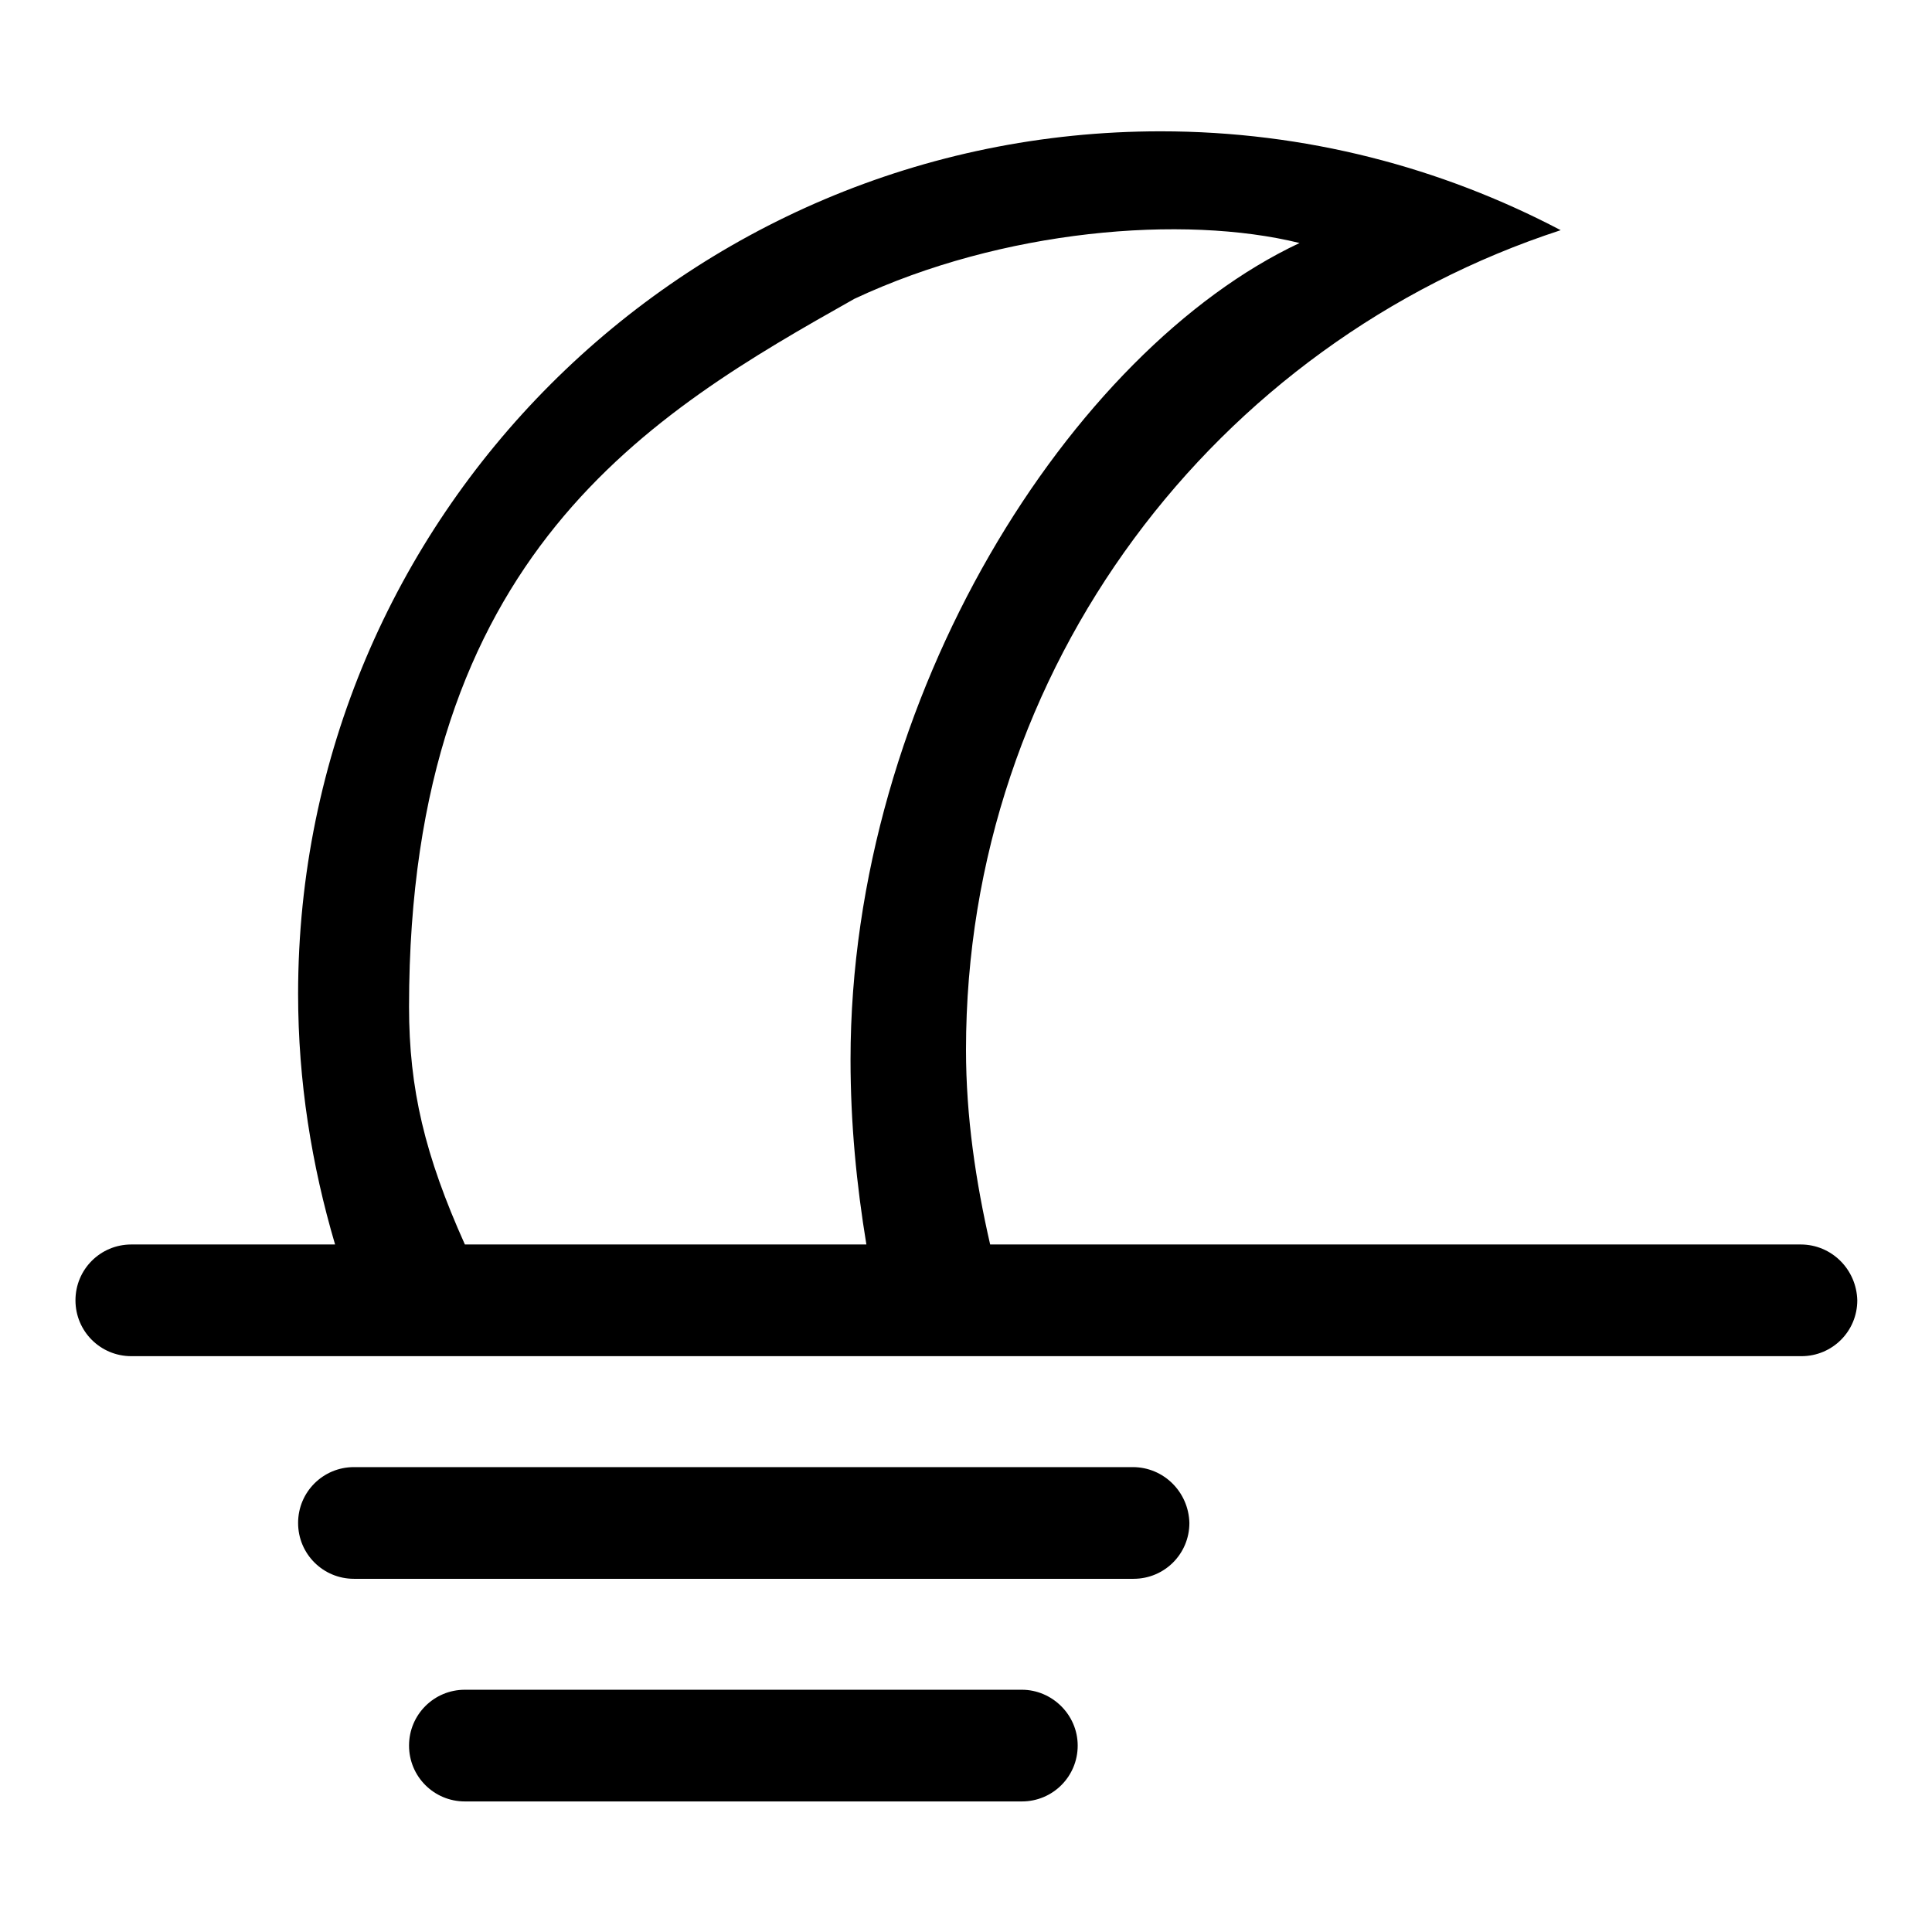 <?xml version="1.0" encoding="utf-8"?>
<!-- Svg Vector Icons : http://www.onlinewebfonts.com/icon -->
<!DOCTYPE svg PUBLIC "-//W3C//DTD SVG 1.1//EN" "http://www.w3.org/Graphics/SVG/1.1/DTD/svg11.dtd">
<svg version="1.1" xmlns="http://www.w3.org/2000/svg" xmlns:xlink="http://www.w3.org/1999/xlink" x="0px" y="0px" viewBox="0 0 256 256" enable-background="new 0 0 256 256" xml:space="preserve">
<g><g><g><g id="_x39__22_"><g><path fill="#000000" d="M135.4,223.9H61.6c-4.1,0-7.4,3.3-7.4,7.4s3.3,7.4,7.4,7.4h73.8c4.1,0,7.4-3.3,7.4-7.4S139.4,223.9,135.4,223.9z M238.6,164.9H131.2c-1.9-8.3-3.2-16.9-3.2-25.8c0-50.7,33.1-93.7,78.8-108.6c-15.8-8.3-33.8-13.1-53-13.1c-63.1,0-114.3,51.2-114.3,114.3c0,11.6,1.8,22.7,4.9,33.2H17.4c-4.1,0-7.4,3.3-7.4,7.4c0,4.1,3.3,7.4,7.4,7.4h221.3c4.1,0,7.4-3.3,7.4-7.4C246,168.2,242.7,164.9,238.6,164.9z M61.6,164.9c-5.3-11.8-7.4-20.6-7.4-31.5c0-60,32.2-78.7,59-93.8c19.6-9.2,43.6-11.2,59-7.4c-30.2,14.2-59.5,60-59.5,108.2c0,8.5,0.8,16.6,2.1,24.5H61.6L61.6,164.9z M150.1,194.4H46.9c-4.1,0-7.4,3.3-7.4,7.4c0,4.1,3.3,7.4,7.4,7.4h103.3c4.1,0,7.4-3.3,7.4-7.4C157.5,197.7,154.2,194.4,150.1,194.4z"/></g></g></g><g></g><g></g><g></g><g></g><g></g><g></g><g></g><g></g><g></g><g></g><g></g><g></g><g></g><g></g><g></g></g></g>
</svg>